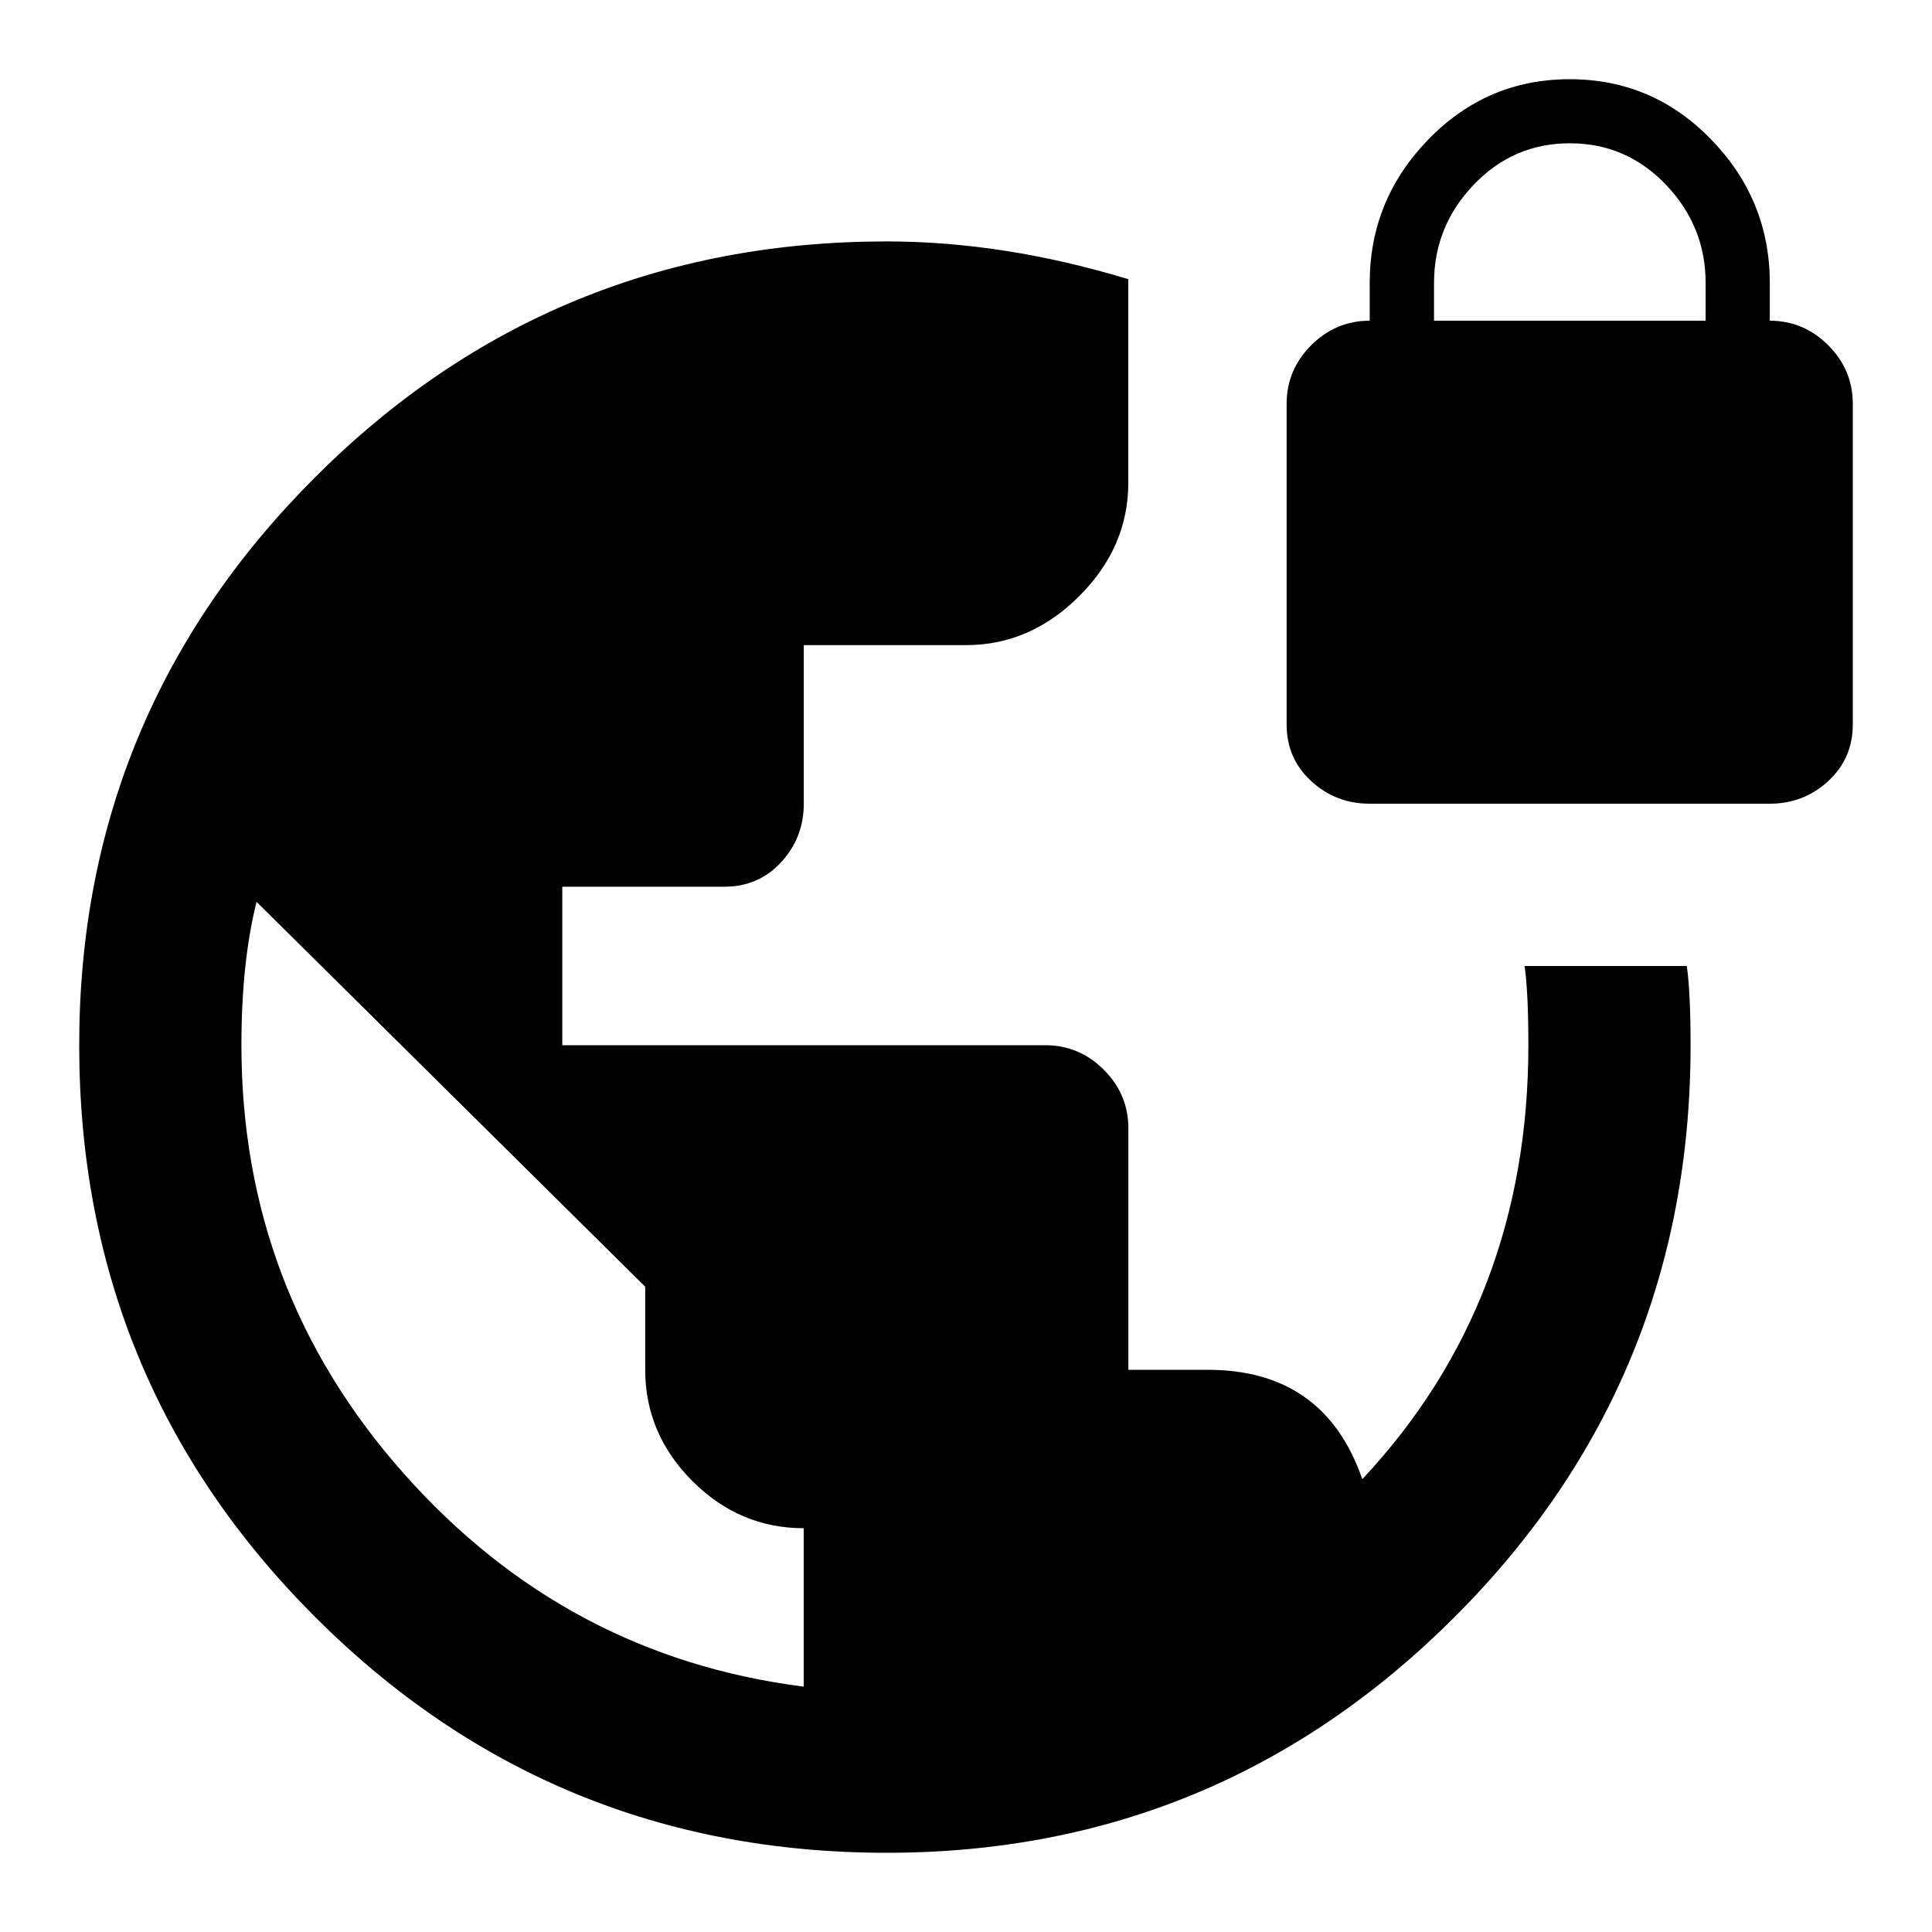 <?xml version="1.0" encoding="utf-8"?>
<!-- Generated by IcoMoon.io -->
<!DOCTYPE svg PUBLIC "-//W3C//DTD SVG 1.1//EN" "http://www.w3.org/Graphics/SVG/1.1/DTD/svg11.dtd">
<svg version="1.1" xmlns="http://www.w3.org/2000/svg" xmlns:xlink="http://www.w3.org/1999/xlink" width="24" height="24" viewBox="0 0 24 24">
<path d="M9.984 20.953v-1.969q-0.797 0-1.383-0.586t-0.586-1.383v-1.031l-4.828-4.781q-0.188 0.75-0.188 1.781 0 3.047 2.016 5.32t4.969 2.648zM18.938 12h2.016q0.047 0.328 0.047 0.984 0 4.172-2.93 7.102t-7.055 2.93q-4.172 0-7.102-2.93t-2.93-7.102q0-4.125 2.93-7.055t7.102-2.93q1.453 0 3 0.469v2.531q0 0.797-0.609 1.406t-1.406 0.609h-2.016v1.969q0 0.422-0.281 0.727t-0.703 0.305h-2.016v1.969h6q0.422 0 0.727 0.305t0.305 0.727v3h0.984q1.453 0 1.922 1.359 2.063-2.203 2.063-5.391 0-0.656-0.047-0.984zM21.188 3.984v-0.469q0-0.703-0.492-1.219t-1.195-0.516-1.195 0.516-0.492 1.219v0.469h3.375zM21.984 3.984q0.422 0 0.727 0.305t0.305 0.727v3.984q0 0.422-0.305 0.703t-0.727 0.281h-4.969q-0.422 0-0.727-0.281t-0.305-0.703v-3.984q0-0.422 0.305-0.727t0.727-0.305v-0.469q0-1.031 0.727-1.781t1.758-0.75 1.758 0.75 0.727 1.781v0.469z"></path>
</svg>
